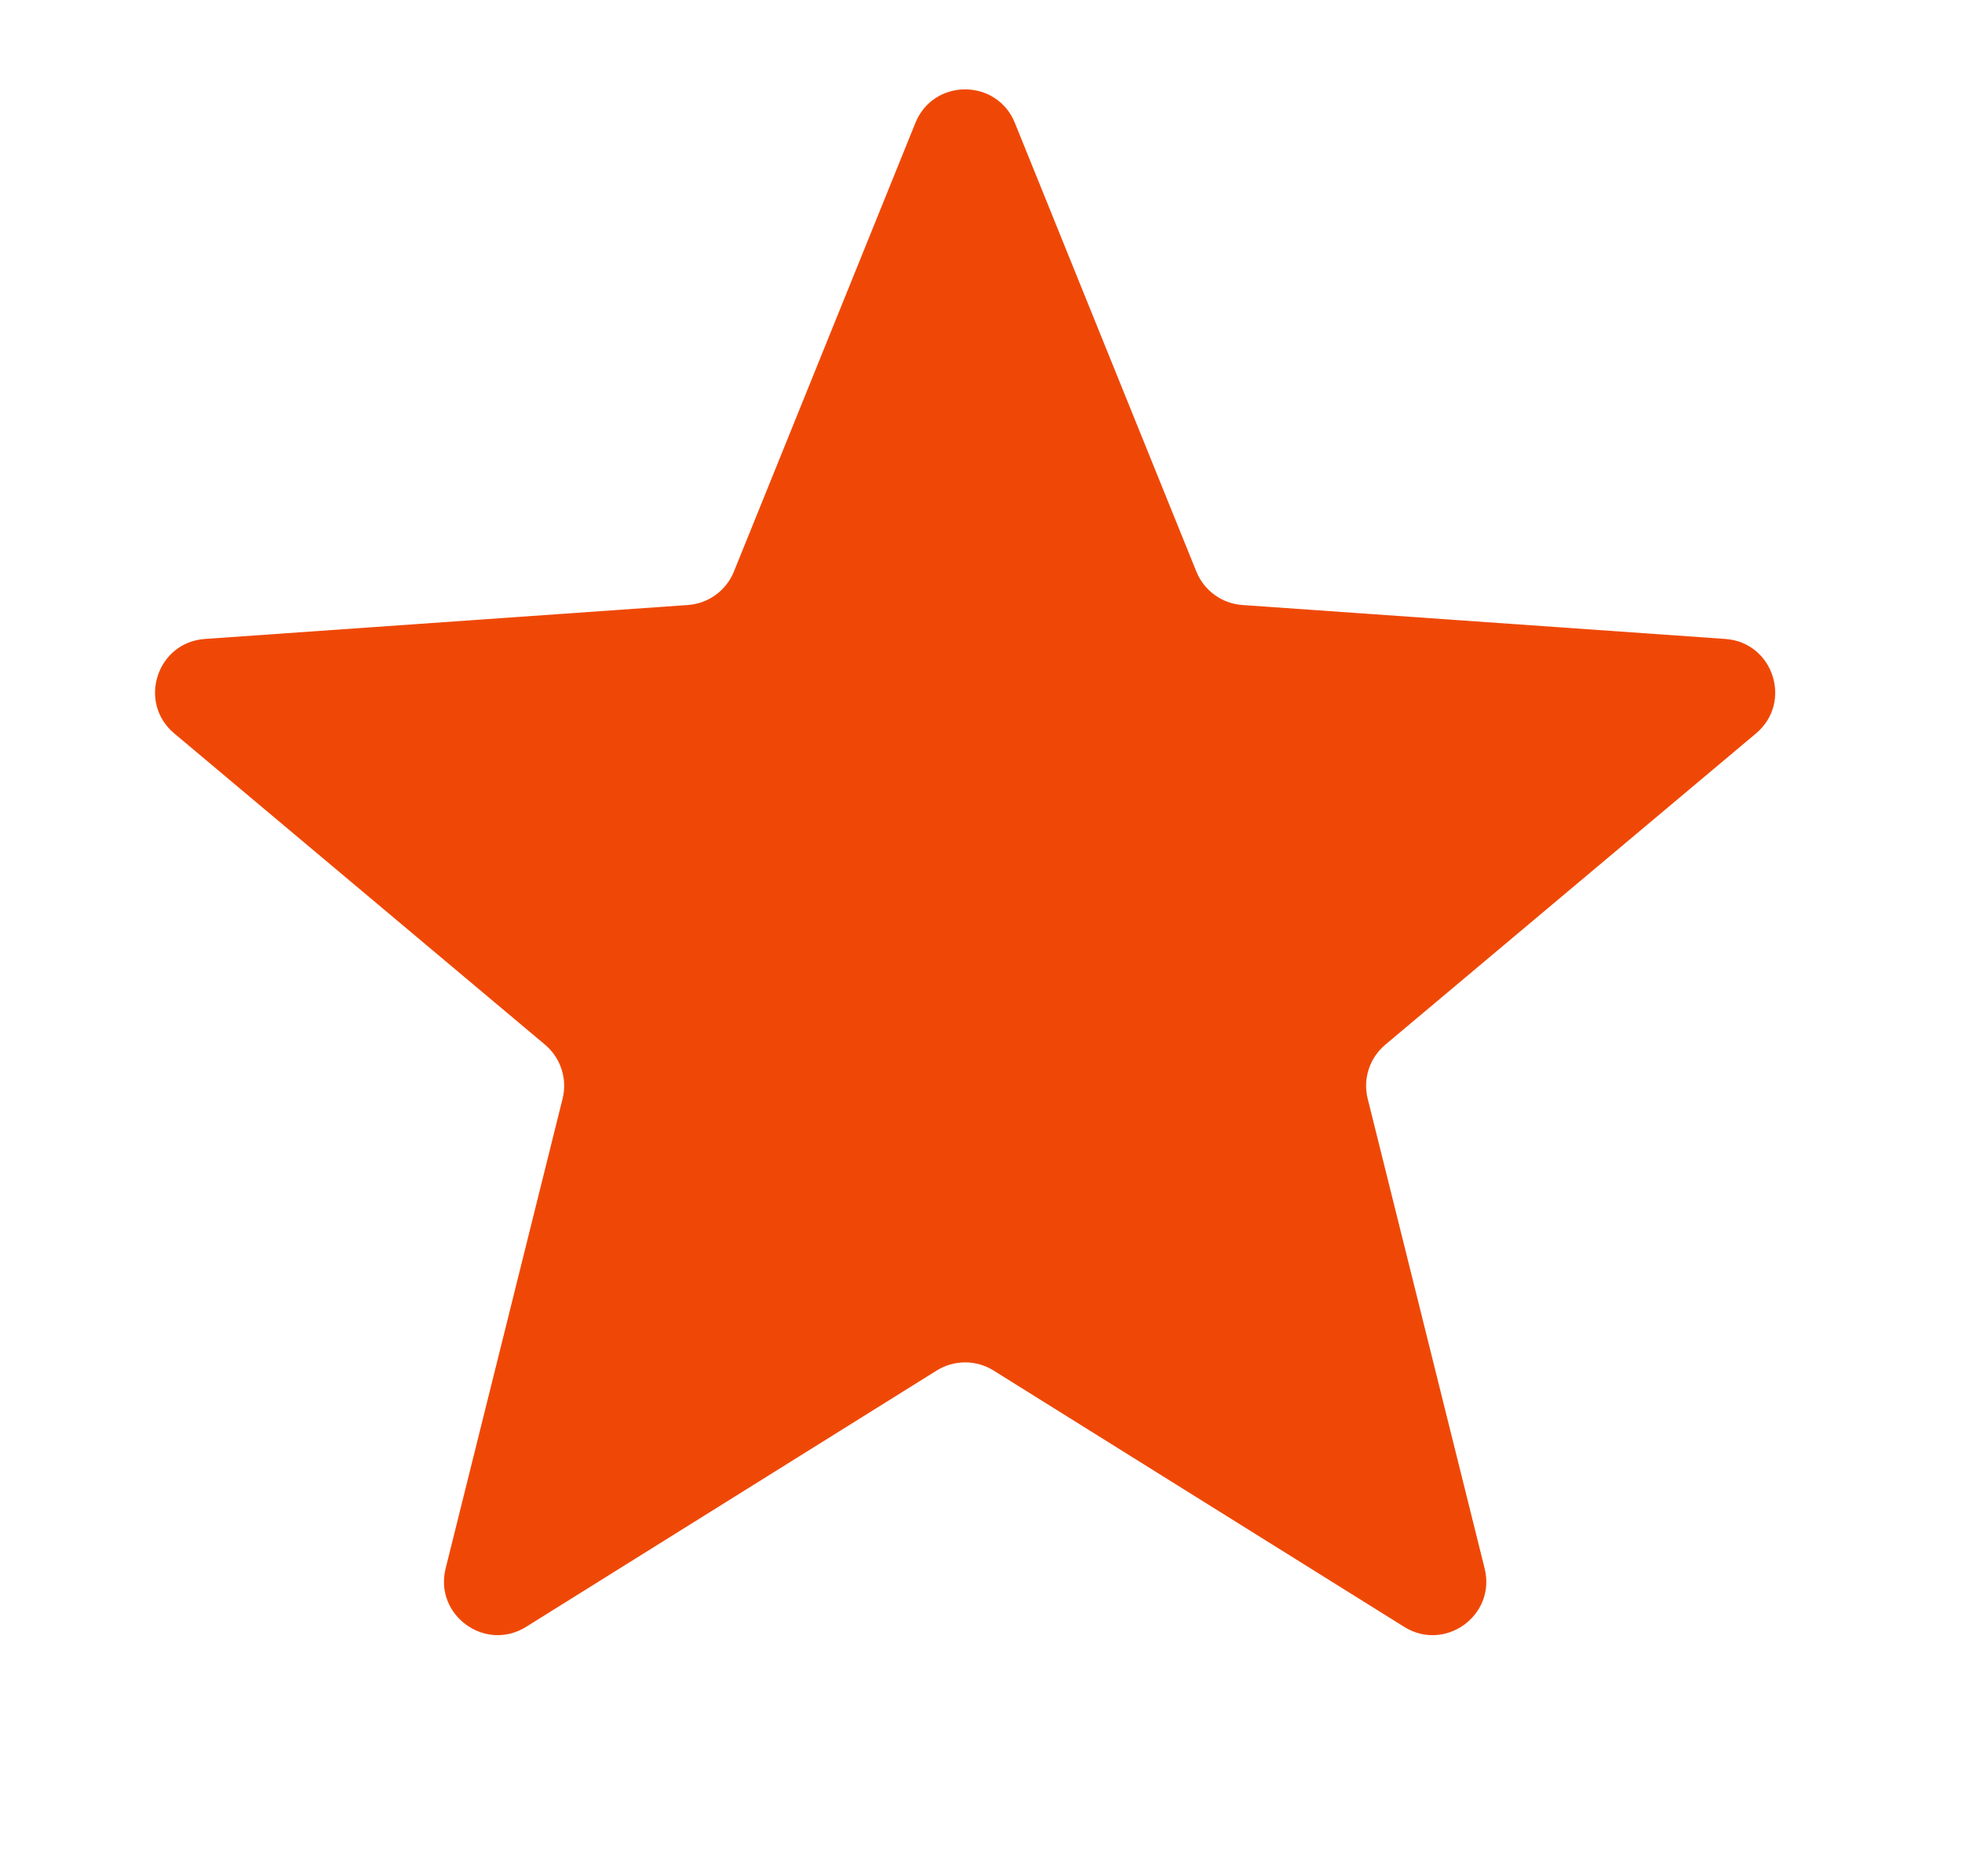 <svg width="23" height="22" viewBox="0 0 23 22" fill="none" xmlns="http://www.w3.org/2000/svg">
<path d="M10.731 1.441C10.943 0.917 11.685 0.917 11.897 1.441L14.025 6.703C14.115 6.925 14.324 7.077 14.563 7.094L20.225 7.492C20.789 7.531 21.018 8.237 20.585 8.6L16.239 12.25C16.055 12.405 15.975 12.65 16.033 12.883L17.404 18.391C17.541 18.939 16.941 19.375 16.461 19.076L11.647 16.07C11.443 15.943 11.185 15.943 10.981 16.07L6.167 19.076C5.688 19.375 5.088 18.939 5.224 18.391L6.595 12.883C6.653 12.65 6.573 12.405 6.39 12.25L2.043 8.6C1.61 8.237 1.839 7.531 2.403 7.492L8.065 7.094C8.304 7.077 8.513 6.925 8.603 6.703L10.731 1.441Z" fill="#EF4806"/>
</svg>
